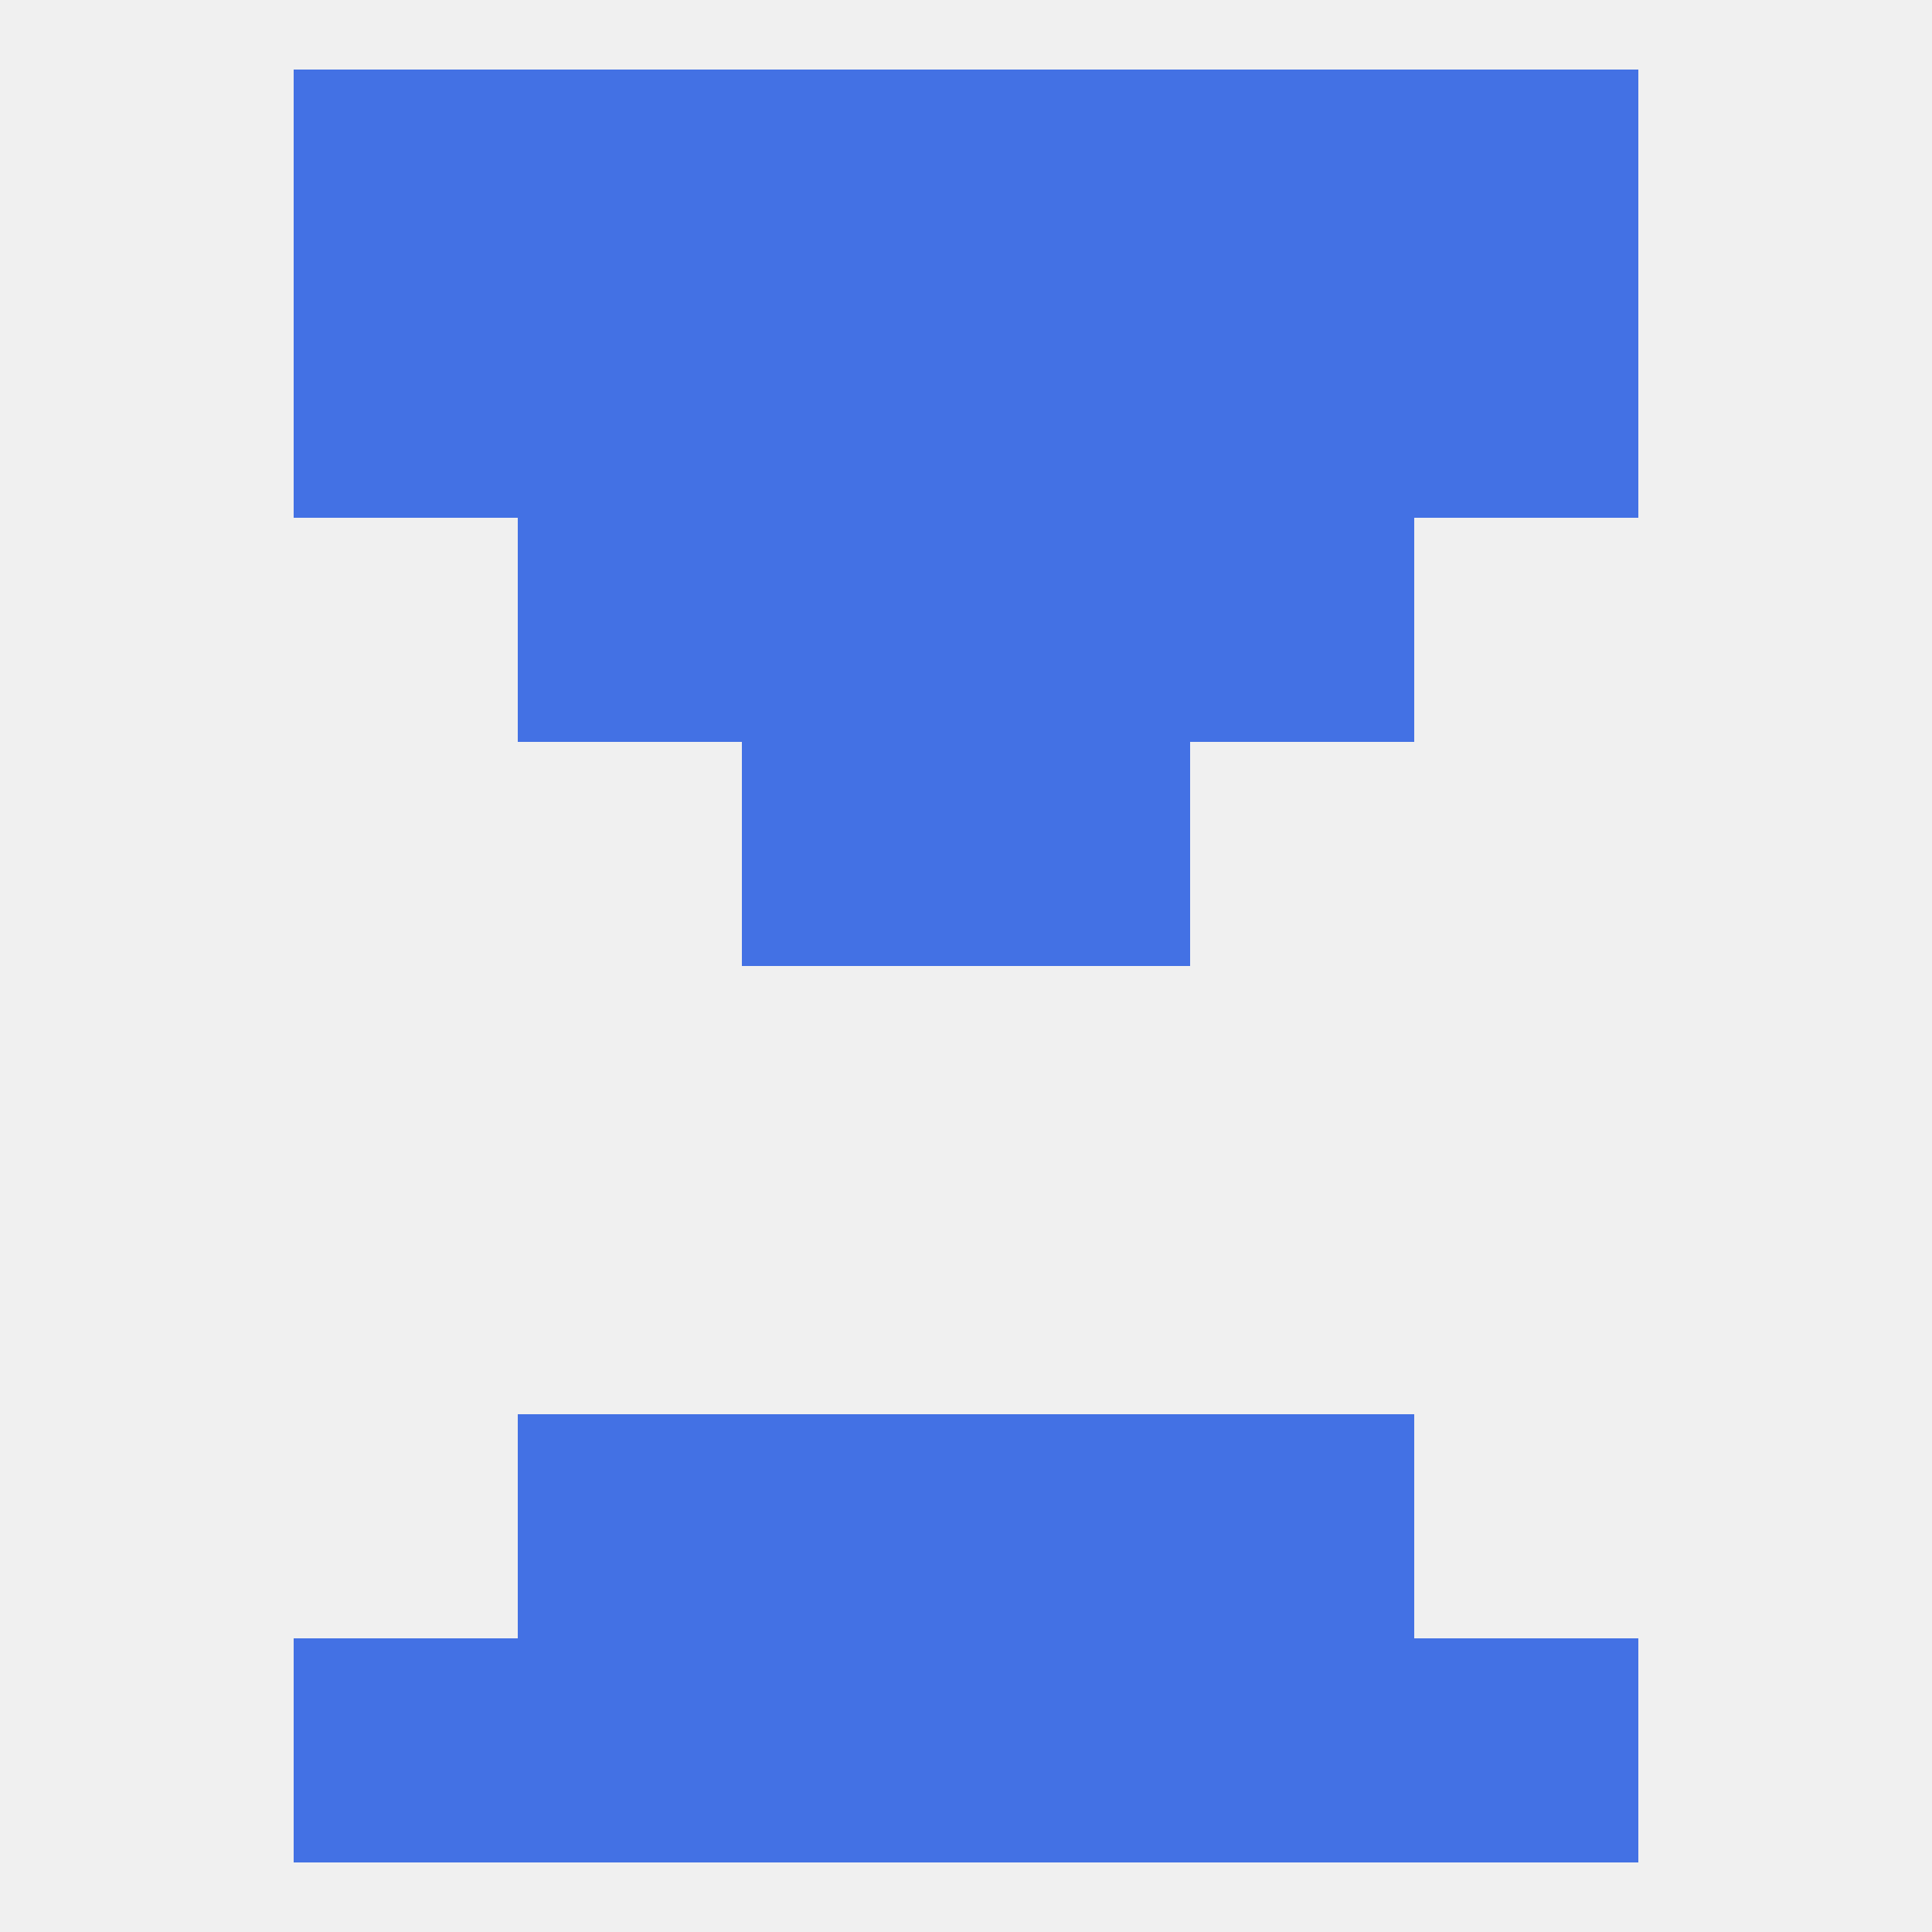 
<!--   <?xml version="1.0"?> -->
<svg version="1.1" baseprofile="full" xmlns="http://www.w3.org/2000/svg" xmlns:xlink="http://www.w3.org/1999/xlink" xmlns:ev="http://www.w3.org/2001/xml-events" width="250" height="250" viewBox="0 0 250 250" >
	<rect width="100%" height="100%" fill="rgba(240,240,240,255)"/>

	<rect x="96" y="183" width="29" height="29" fill="rgba(67,113,228,255)"/>
	<rect x="125" y="183" width="29" height="29" fill="rgba(67,113,228,255)"/>
	<rect x="67" y="183" width="29" height="29" fill="rgba(67,113,228,255)"/>
	<rect x="154" y="183" width="29" height="29" fill="rgba(67,113,228,255)"/>
	<rect x="96" y="96" width="29" height="29" fill="rgba(67,113,228,255)"/>
	<rect x="125" y="96" width="29" height="29" fill="rgba(67,113,228,255)"/>
	<rect x="67" y="67" width="29" height="29" fill="rgba(67,113,228,255)"/>
	<rect x="154" y="67" width="29" height="29" fill="rgba(67,113,228,255)"/>
	<rect x="96" y="67" width="29" height="29" fill="rgba(67,113,228,255)"/>
	<rect x="125" y="67" width="29" height="29" fill="rgba(67,113,228,255)"/>
	<rect x="96" y="38" width="29" height="29" fill="rgba(67,113,228,255)"/>
	<rect x="125" y="38" width="29" height="29" fill="rgba(67,113,228,255)"/>
	<rect x="67" y="38" width="29" height="29" fill="rgba(67,113,228,255)"/>
	<rect x="154" y="38" width="29" height="29" fill="rgba(67,113,228,255)"/>
	<rect x="38" y="38" width="29" height="29" fill="rgba(67,113,228,255)"/>
	<rect x="183" y="38" width="29" height="29" fill="rgba(67,113,228,255)"/>
	<rect x="38" y="9" width="29" height="29" fill="rgba(67,113,228,255)"/>
	<rect x="183" y="9" width="29" height="29" fill="rgba(67,113,228,255)"/>
	<rect x="96" y="9" width="29" height="29" fill="rgba(67,113,228,255)"/>
	<rect x="125" y="9" width="29" height="29" fill="rgba(67,113,228,255)"/>
	<rect x="67" y="9" width="29" height="29" fill="rgba(67,113,228,255)"/>
	<rect x="154" y="9" width="29" height="29" fill="rgba(67,113,228,255)"/>
	<rect x="38" y="212" width="29" height="29" fill="rgba(67,113,228,255)"/>
	<rect x="183" y="212" width="29" height="29" fill="rgba(67,113,228,255)"/>
	<rect x="67" y="212" width="29" height="29" fill="rgba(67,113,228,255)"/>
	<rect x="154" y="212" width="29" height="29" fill="rgba(67,113,228,255)"/>
	<rect x="96" y="212" width="29" height="29" fill="rgba(67,113,228,255)"/>
	<rect x="125" y="212" width="29" height="29" fill="rgba(67,113,228,255)"/>
</svg>
